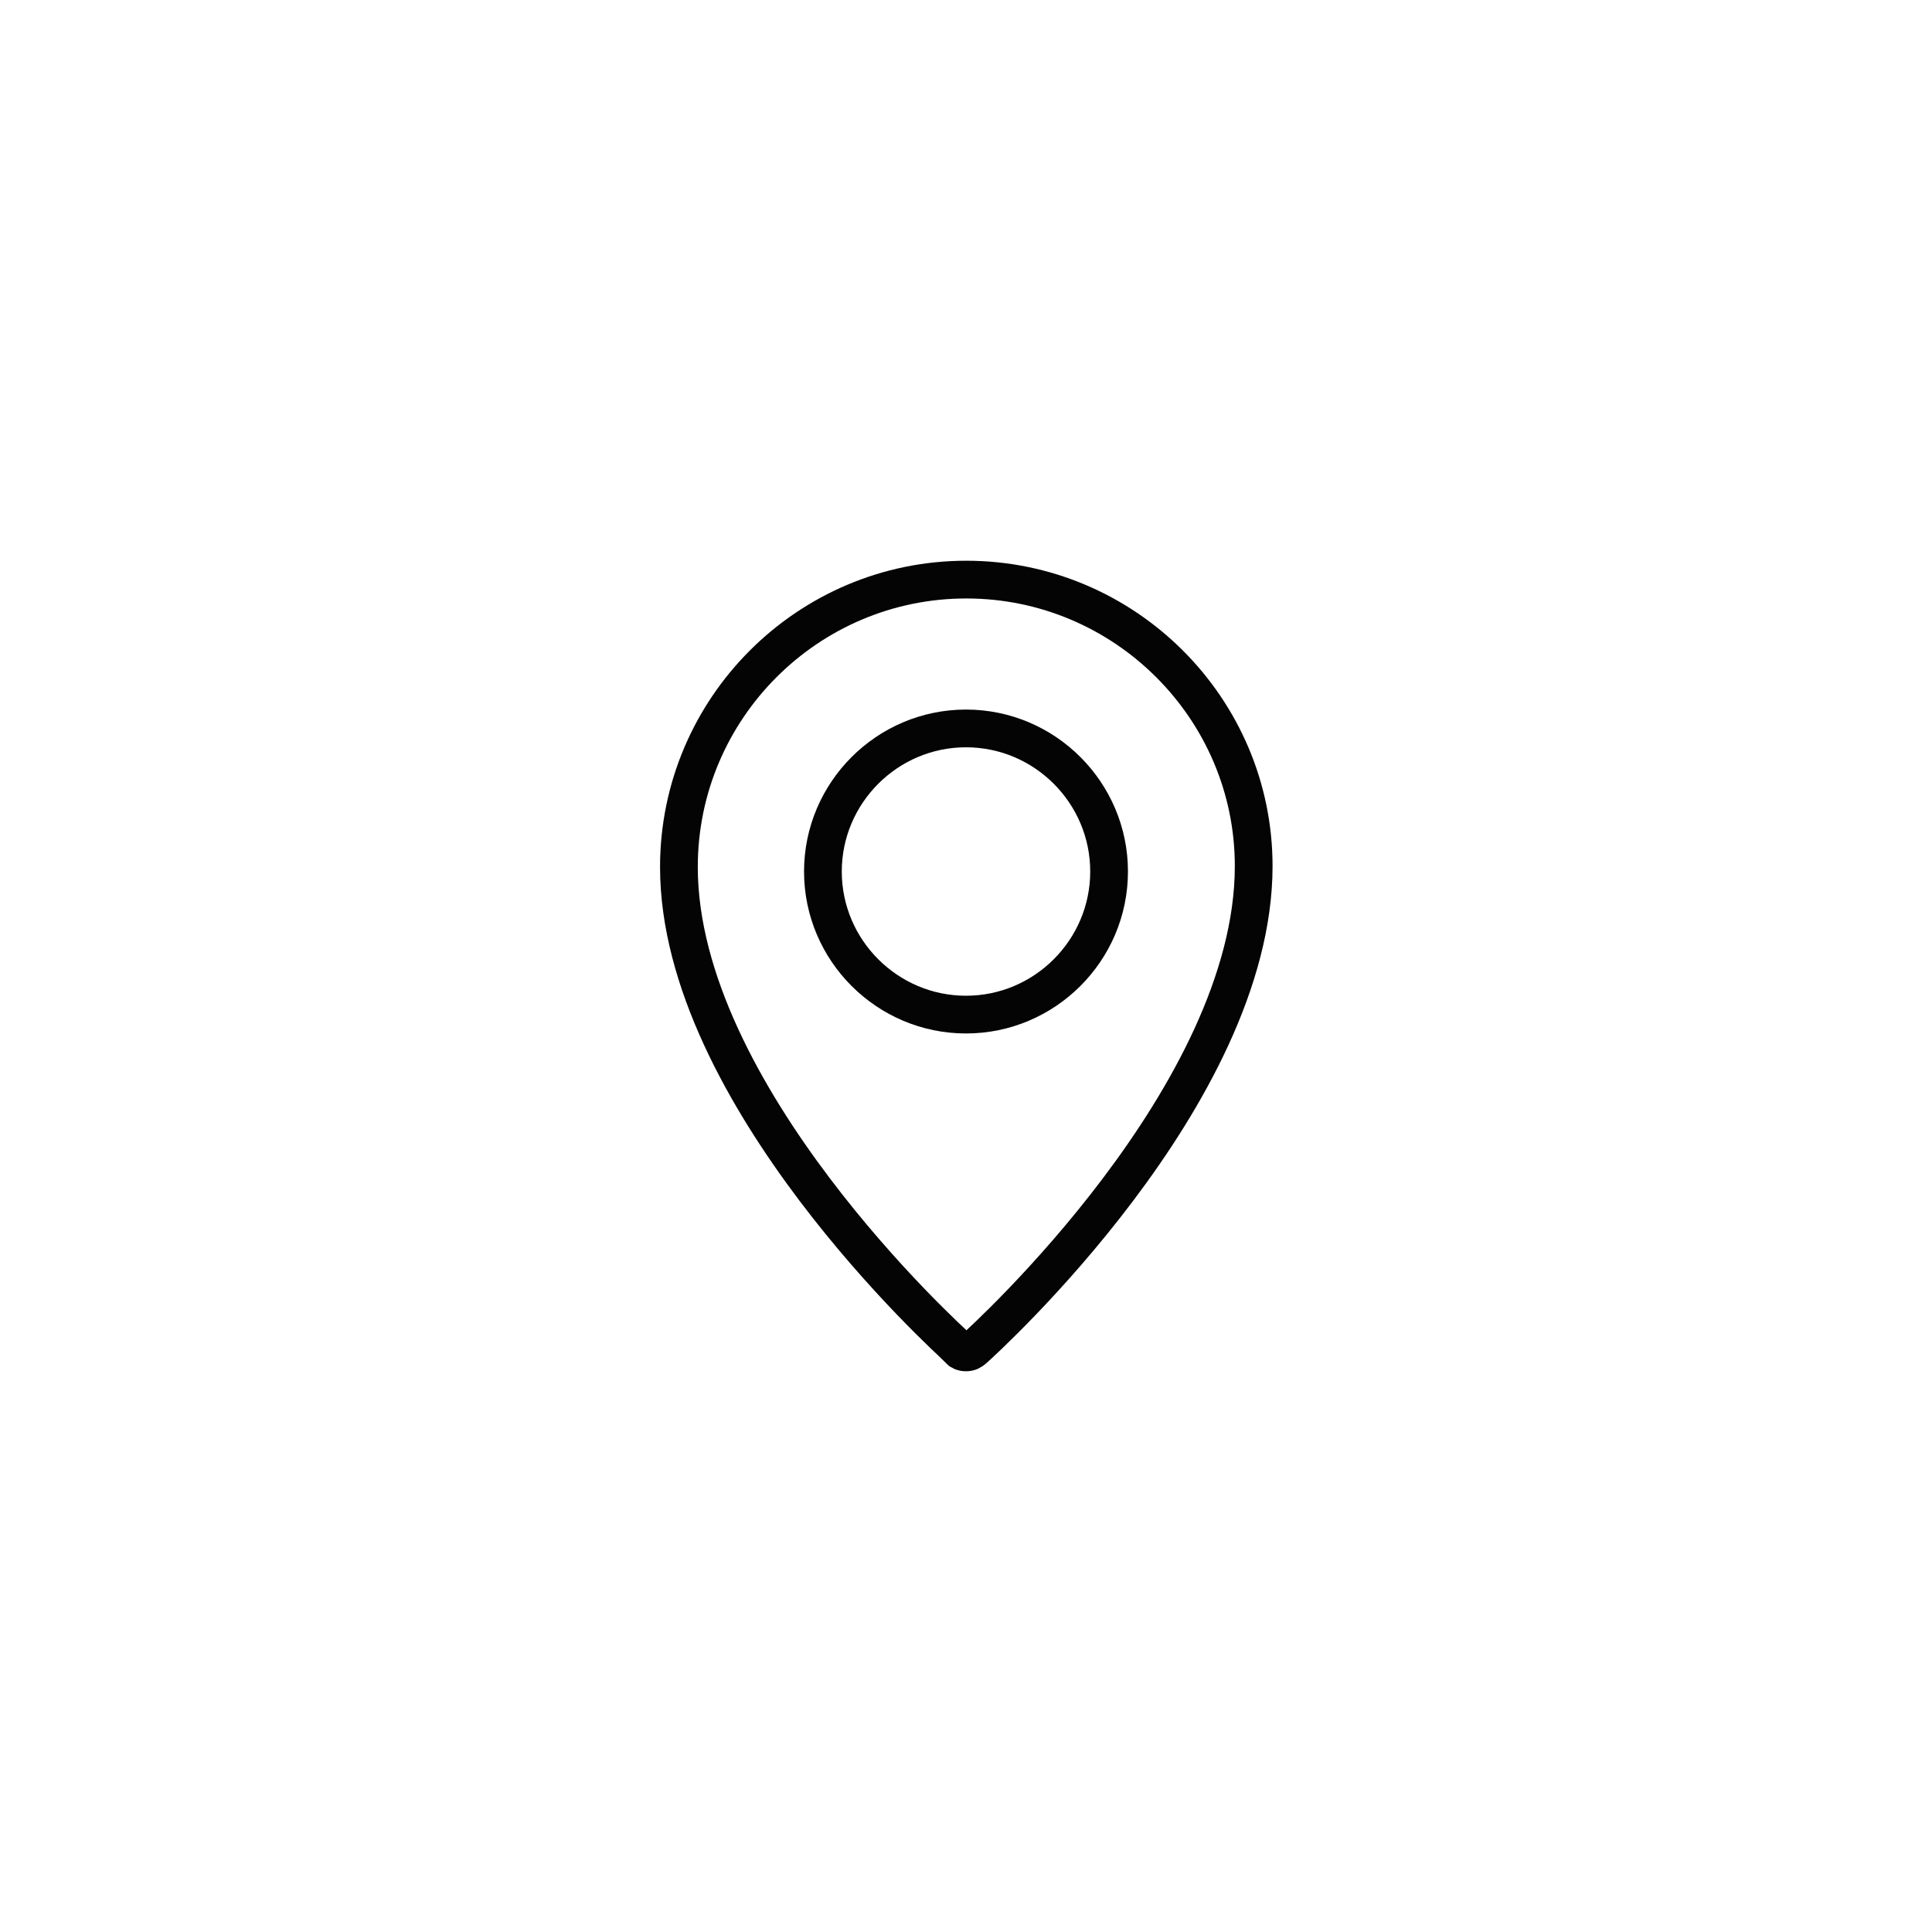 <?xml version="1.0" encoding="UTF-8"?>
<svg id="Calque_1" data-name="Calque 1" xmlns="http://www.w3.org/2000/svg" viewBox="0 0 64 64">
  <defs>
    <style>
      .cls-1 {
        fill: none;
        stroke: #040404;
        stroke-miterlimit: 10;
        stroke-width: 1.25px;
      }
    </style>
  </defs>
  <path class="cls-1" d="M31.74,44.69c.07.07.15.11.26.11s.18-.04.26-.11c.37-.33,9.27-8.42,9.27-16,0-5.22-4.27-9.49-9.52-9.49s-9.52,4.27-9.52,9.52c0,7.54,8.9,15.63,9.27,15.96h0Z"/>
  <path class="cls-1" d="M36.74,28.87c0-2.61-2.13-4.74-4.74-4.74s-4.74,2.13-4.74,4.74,2.13,4.74,4.74,4.74,4.74-2.13,4.74-4.74Z"/>
</svg>